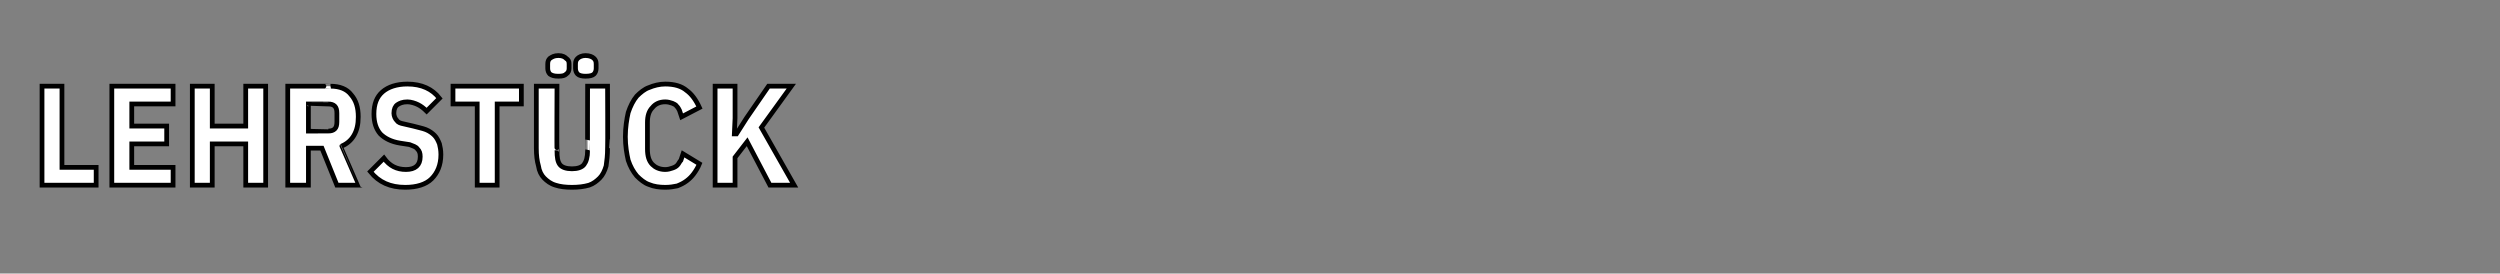 <?xml version="1.0" standalone="no"?><!DOCTYPE svg PUBLIC "-//W3C//DTD SVG 1.1//EN" "http://www.w3.org/Graphics/SVG/1.1/DTD/svg11.dtd"><svg xmlns="http://www.w3.org/2000/svg" version="1.1" width="351px" height="38.4px" viewBox="0 -7 351 38.4" style="top:-7px"><rect x="0" y="-7" width="351" height="38.4" fill="#808080" stroke="none"/>  <desc>LEHRST CK</desc>  <defs/>  <g id="Polygon327057">    <path d="M 5.9 19 L 5.9 5.1 L 8.7 5.1 L 8.7 16.5 L 13.5 16.5 L 13.5 19 L 5.9 19 Z M 15.7 19 L 15.7 5.1 L 24.3 5.1 L 24.3 7.6 L 18.5 7.6 L 18.5 10.7 L 23.4 10.7 L 23.4 13.2 L 18.5 13.2 L 18.5 16.5 L 24.3 16.5 L 24.3 19 L 15.7 19 Z M 34.5 13.2 L 29.8 13.2 L 29.8 19 L 27 19 L 27 5.1 L 29.8 5.1 L 29.8 10.7 L 34.5 10.7 L 34.5 5.1 L 37.3 5.1 L 37.3 19 L 34.5 19 L 34.5 13.2 Z M 43.3 19 L 40.4 19 L 40.4 5.1 C 40.4 5.1 46.45 5.09 46.4 5.1 C 47.7 5.1 48.7 5.5 49.3 6.3 C 50 7.1 50.3 8.1 50.3 9.4 C 50.3 10.5 50.1 11.3 49.7 12 C 49.3 12.7 48.7 13.2 48 13.5 C 47.99 13.51 50.4 19 50.4 19 L 47.3 19 L 45.2 13.8 L 43.3 13.8 L 43.3 19 Z M 46.1 11.4 C 46.5 11.4 46.8 11.3 47 11.1 C 47.2 10.9 47.3 10.6 47.3 10.1 C 47.3 10.1 47.3 8.9 47.3 8.9 C 47.3 8.4 47.2 8.1 47 7.9 C 46.8 7.7 46.5 7.6 46.1 7.6 C 46.09 7.59 43.3 7.6 43.3 7.6 L 43.3 11.4 C 43.3 11.4 46.09 11.39 46.1 11.4 Z M 56.9 19.3 C 54.8 19.3 53.2 18.6 52 17.1 C 52 17.1 53.9 15.2 53.9 15.2 C 54.7 16.3 55.7 16.8 57 16.8 C 58.3 16.8 59 16.2 59 15 C 59 14.5 58.9 14.2 58.6 13.9 C 58.4 13.6 58 13.5 57.5 13.3 C 57.5 13.3 56.2 13.1 56.2 13.1 C 54.9 12.9 54 12.4 53.4 11.8 C 52.8 11.1 52.5 10.2 52.5 9 C 52.5 7.6 52.9 6.6 53.7 5.9 C 54.5 5.2 55.7 4.8 57.2 4.8 C 59.2 4.8 60.7 5.5 61.7 6.8 C 61.7 6.8 59.9 8.6 59.9 8.6 C 59.5 8.2 59.1 7.9 58.7 7.7 C 58.3 7.5 57.7 7.3 57.2 7.3 C 56.5 7.3 56.1 7.5 55.8 7.7 C 55.5 7.9 55.3 8.3 55.3 8.9 C 55.3 9.3 55.5 9.7 55.7 9.9 C 55.9 10.2 56.2 10.3 56.7 10.4 C 56.7 10.4 58 10.7 58 10.7 C 58.7 10.9 59.3 11 59.8 11.2 C 60.3 11.4 60.7 11.7 61 12 C 61.3 12.3 61.5 12.7 61.7 13.2 C 61.8 13.6 61.9 14.1 61.9 14.7 C 61.9 16.2 61.4 17.3 60.6 18.1 C 59.8 18.9 58.5 19.3 56.9 19.3 Z M 69.8 7.6 L 69.8 19 L 67 19 L 67 7.6 L 63.6 7.6 L 63.6 5.1 L 73.2 5.1 L 73.2 7.6 L 69.8 7.6 Z M 78.2 5.1 C 78.2 5.1 78.16 14.15 78.2 14.1 C 78.2 15.1 78.3 15.7 78.6 16.1 C 78.9 16.5 79.5 16.7 80.3 16.7 C 81.1 16.7 81.7 16.5 82 16.1 C 82.3 15.7 82.5 15.1 82.5 14.1 C 82.48 14.15 82.5 5.1 82.5 5.1 L 85.3 5.1 C 85.3 5.1 85.34 13.77 85.3 13.8 C 85.3 14.8 85.2 15.6 85.1 16.3 C 84.9 17 84.6 17.6 84.2 18 C 83.8 18.4 83.3 18.8 82.7 19 C 82 19.2 81.2 19.3 80.3 19.3 C 79.4 19.3 78.6 19.2 78 19 C 77.3 18.8 76.8 18.4 76.4 18 C 76 17.6 75.7 17 75.6 16.3 C 75.4 15.6 75.3 14.8 75.3 13.8 C 75.3 13.77 75.3 5.1 75.3 5.1 L 78.2 5.1 Z M 78.4 3.7 C 77.8 3.7 77.5 3.6 77.2 3.4 C 77 3.2 76.9 2.9 76.9 2.6 C 76.9 2.6 76.9 2 76.9 2 C 76.9 1.6 77 1.4 77.2 1.2 C 77.5 1 77.8 0.8 78.4 0.8 C 79 0.8 79.3 1 79.5 1.2 C 79.8 1.4 79.9 1.6 79.9 2 C 79.9 2 79.9 2.6 79.9 2.6 C 79.9 2.9 79.8 3.2 79.5 3.4 C 79.3 3.6 79 3.7 78.4 3.7 Z M 82.2 3.7 C 81.7 3.7 81.3 3.6 81.1 3.4 C 80.9 3.2 80.8 2.9 80.8 2.6 C 80.8 2.6 80.8 2 80.8 2 C 80.8 1.6 80.9 1.4 81.1 1.2 C 81.3 1 81.7 0.8 82.2 0.8 C 82.8 0.8 83.2 1 83.4 1.2 C 83.6 1.4 83.7 1.6 83.7 2 C 83.7 2 83.7 2.6 83.7 2.6 C 83.7 2.9 83.6 3.2 83.4 3.4 C 83.2 3.6 82.8 3.7 82.2 3.7 Z M 93.4 19.3 C 92.6 19.3 91.8 19.2 91.1 18.9 C 90.5 18.7 89.9 18.2 89.4 17.7 C 88.9 17.1 88.5 16.4 88.2 15.5 C 88 14.6 87.8 13.5 87.8 12.2 C 87.8 10.9 88 9.7 88.2 8.8 C 88.5 7.9 88.9 7.1 89.4 6.5 C 89.9 6 90.5 5.5 91.1 5.3 C 91.8 5 92.6 4.8 93.4 4.8 C 94.7 4.8 95.7 5.1 96.4 5.7 C 97.1 6.2 97.7 7 98.2 8.1 C 98.2 8.1 95.7 9.4 95.7 9.4 C 95.6 9.1 95.5 8.8 95.4 8.5 C 95.3 8.3 95.2 8.1 95 7.9 C 94.9 7.7 94.6 7.6 94.4 7.5 C 94.1 7.4 93.8 7.3 93.4 7.3 C 92.6 7.3 92 7.6 91.6 8.1 C 91.1 8.6 90.9 9.3 90.9 10.2 C 90.9 10.2 90.9 13.9 90.9 13.9 C 90.9 14.9 91.1 15.6 91.6 16.1 C 92 16.5 92.6 16.8 93.4 16.8 C 93.8 16.8 94.1 16.7 94.4 16.6 C 94.7 16.5 94.9 16.4 95.1 16.2 C 95.3 16 95.4 15.7 95.6 15.5 C 95.7 15.2 95.8 14.9 95.9 14.6 C 95.9 14.6 98.2 16 98.2 16 C 98 16.5 97.7 17 97.4 17.4 C 97.1 17.8 96.8 18.1 96.4 18.4 C 96 18.7 95.6 18.9 95.1 19.1 C 94.6 19.2 94.1 19.3 93.4 19.3 Z M 104.9 12.9 L 103.2 15.1 L 103.2 19 L 100.4 19 L 100.4 5.1 L 103.2 5.1 L 103.2 9.6 L 103.1 11.8 L 103.4 11.8 L 104.8 9.6 L 107.9 5.1 L 111.1 5.1 L 106.9 10.9 L 111.5 19 L 108.1 19 L 104.9 12.9 Z " style="stroke-width:0.5pt; stroke:#000;" fill="#fff"/>  </g></svg>